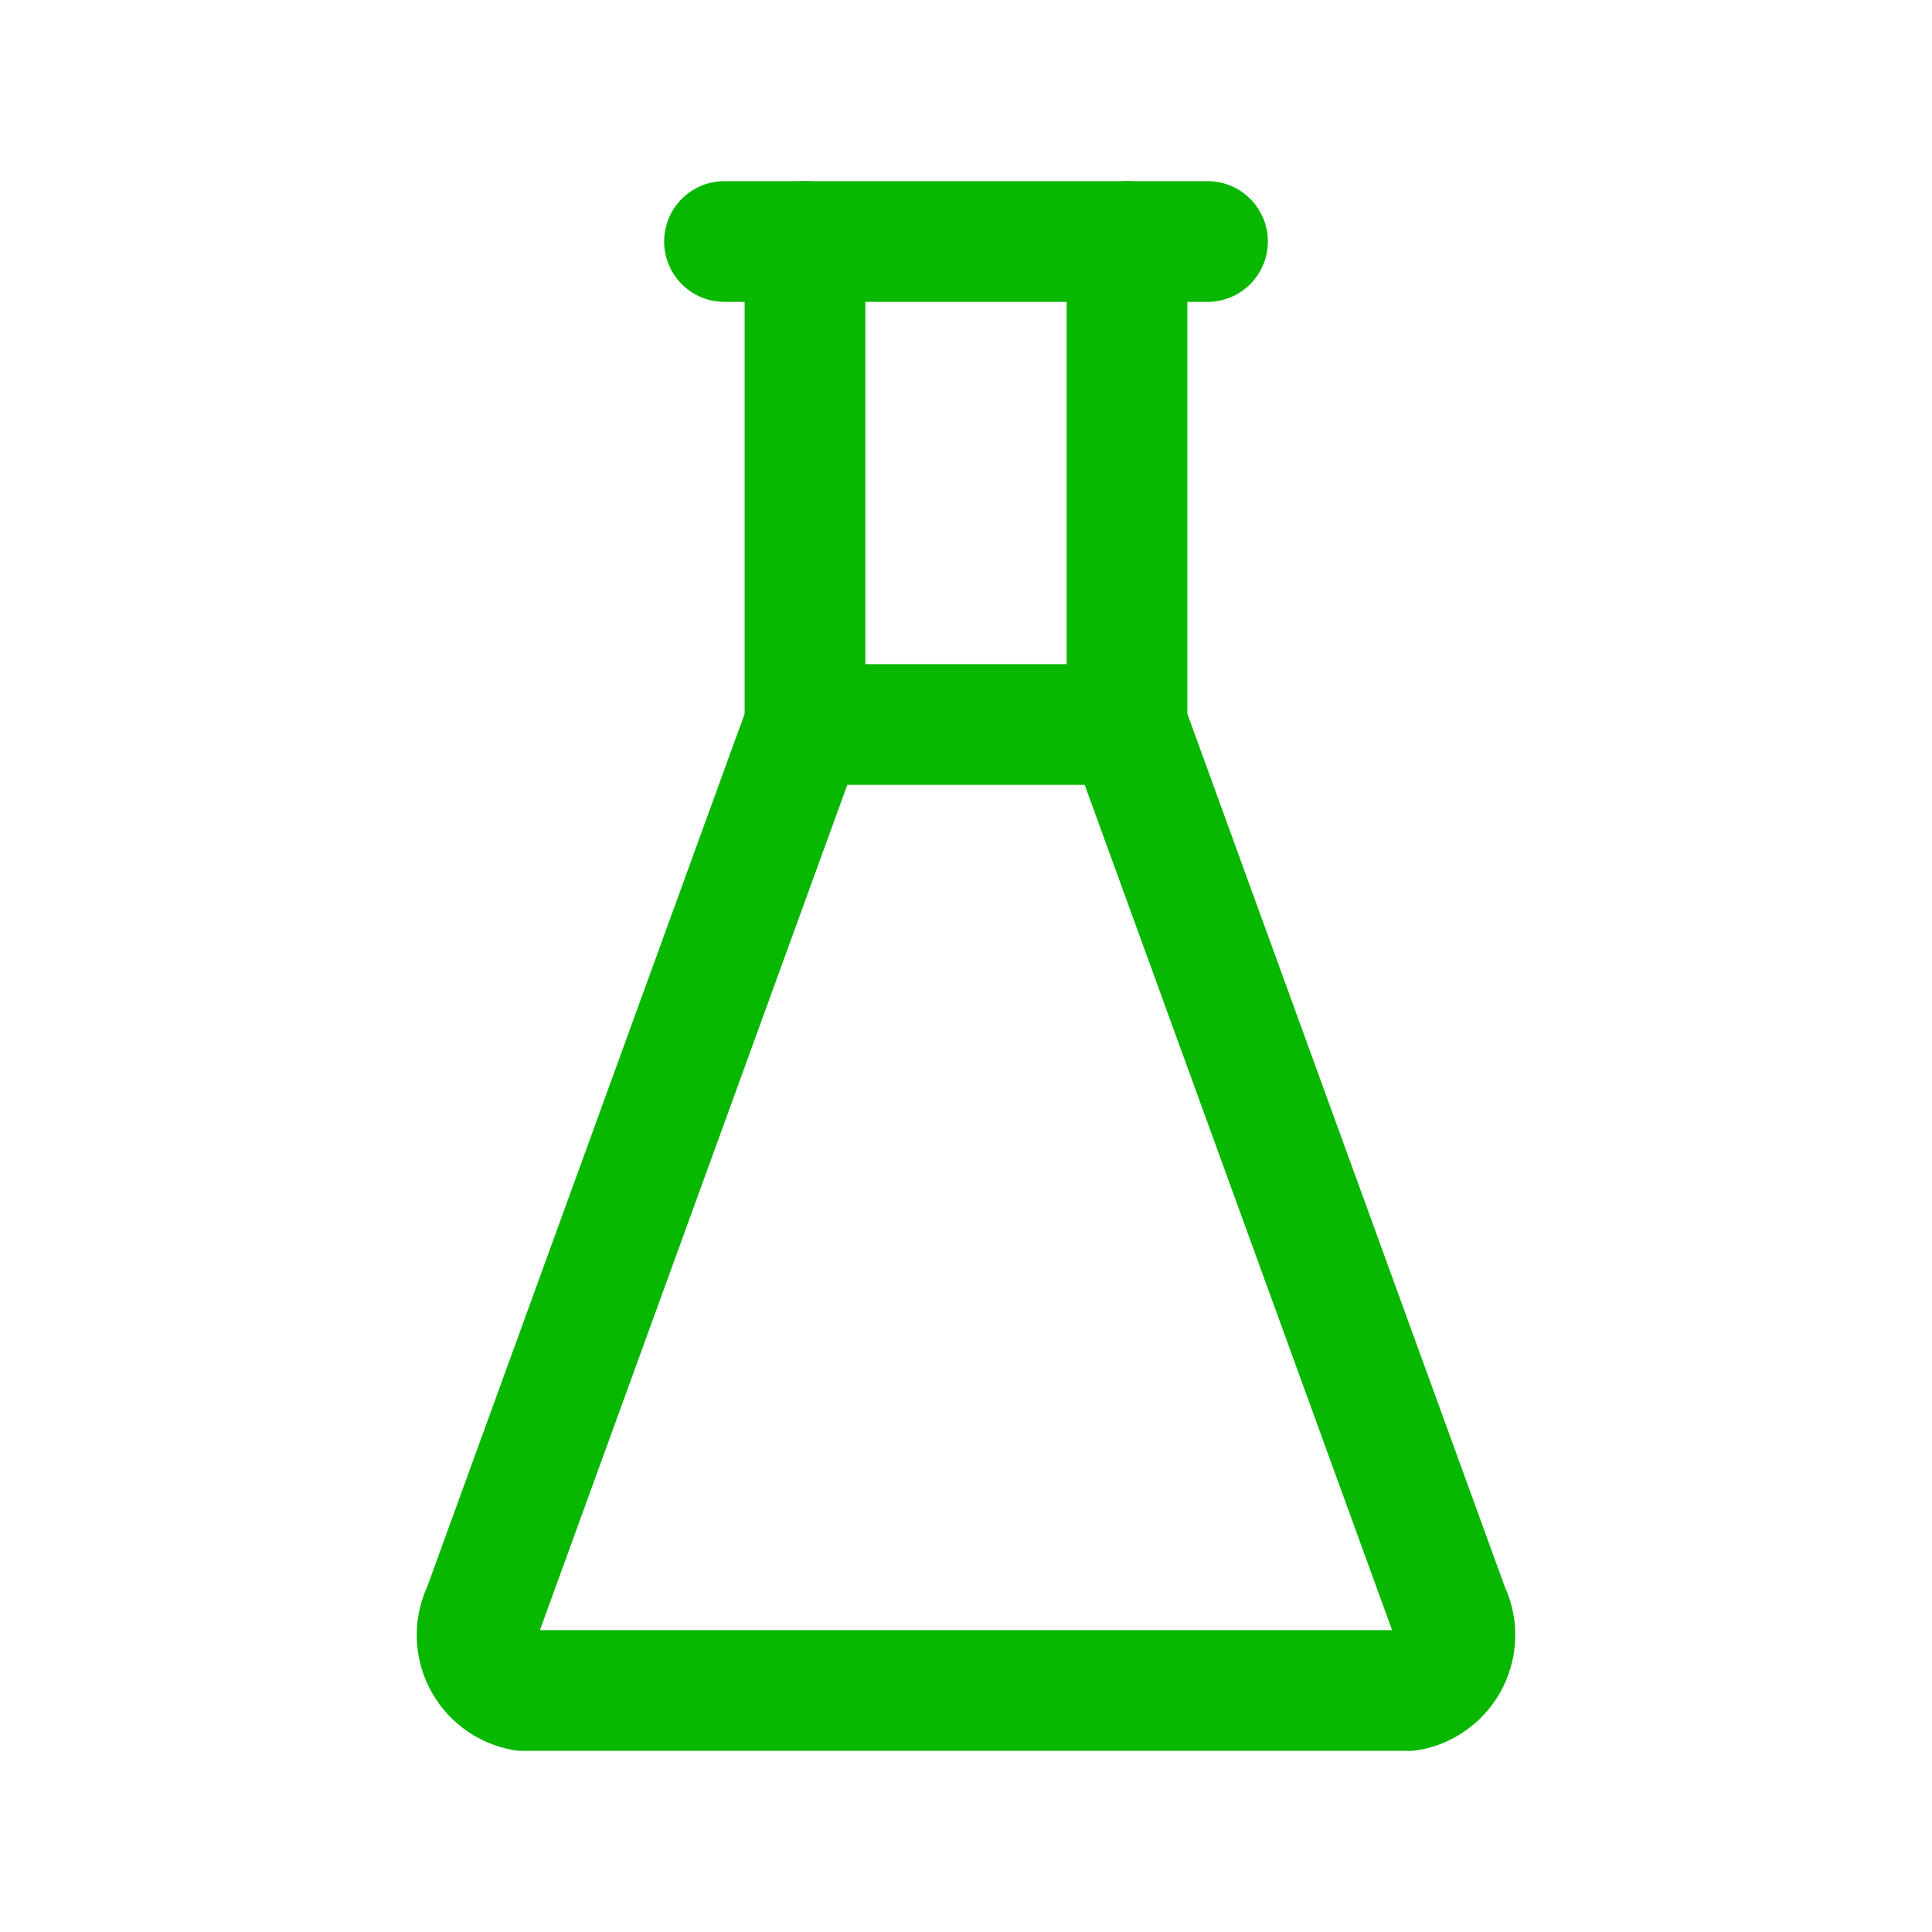 <svg width="48" height="48" viewBox="0 0 48 48" fill="none" xmlns="http://www.w3.org/2000/svg">
<g clip-path="url(#clip0_23665_77902)">
<path d="M18 6H30" stroke="#07B700" stroke-width="3" stroke-linecap="round" stroke-linejoin="round"/>
<path d="M20 18H28" stroke="#07B700" stroke-width="3" stroke-linecap="round" stroke-linejoin="round"/>
<path d="M20 6V18L12 40C11.903 40.194 11.853 40.408 11.854 40.625C11.854 40.842 11.904 41.055 12.001 41.249C12.098 41.443 12.239 41.612 12.412 41.742C12.585 41.873 12.787 41.961 13 42H35C35.213 41.961 35.414 41.873 35.587 41.742C35.761 41.612 35.901 41.443 35.998 41.249C36.095 41.055 36.146 40.842 36.146 40.625C36.147 40.408 36.096 40.194 36 40L28 18V6" stroke="#07B700" stroke-width="3" stroke-linecap="round" stroke-linejoin="round"/>
</g>
<defs>
<clipPath id="clip0_23665_77902">
<rect width="48" height="48" fill="white"/>
</clipPath>
</defs>
</svg>
